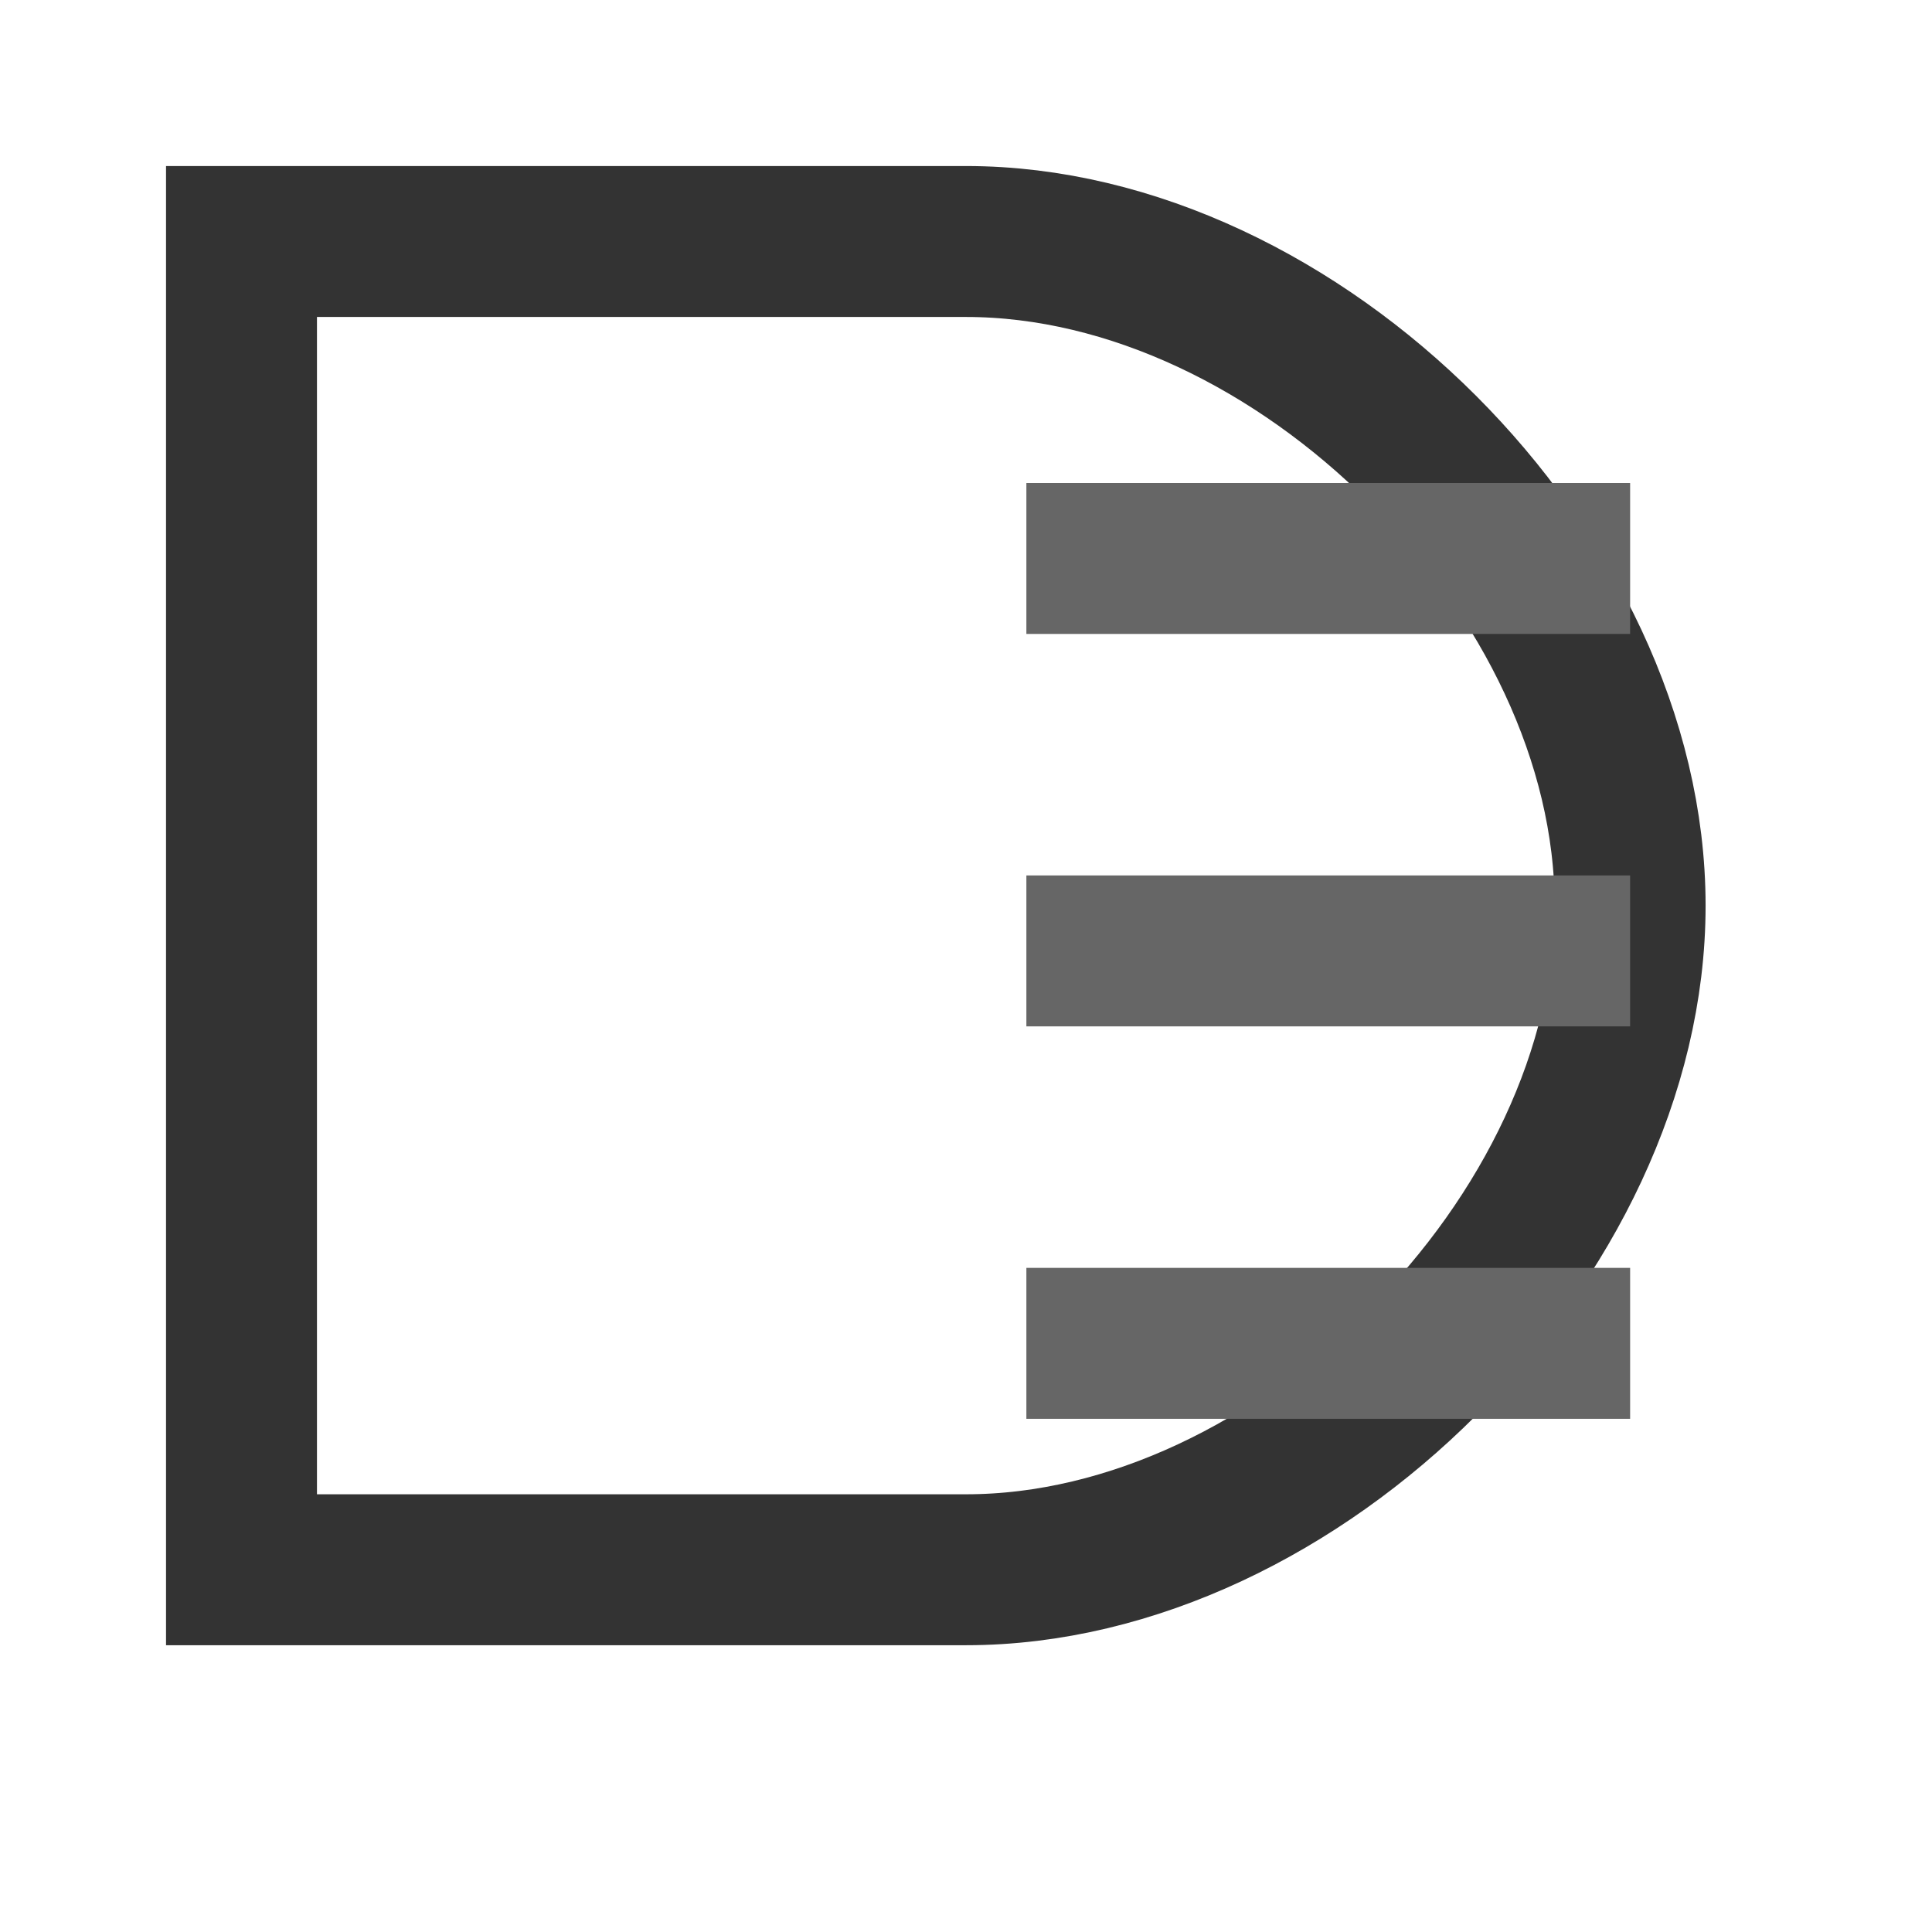 <svg width="32" height="32" viewBox="0 0 32 32" fill="none" xmlns="http://www.w3.org/2000/svg">
  <!-- P shape - dark gray -->
  <path d="M4 4H16C21.5 4 27 9.5 27 15C27 20.5 21.5 26 16 26H4V4Z" stroke="#333333" stroke-width="2.5" fill="none"/>
  
  <!-- E shape - horizontal lines in gray -->
  <rect x="17" y="8" width="10" height="2.5" fill="#666666"/>
  <rect x="17" y="14.5" width="10" height="2.5" fill="#666666"/>
  <rect x="17" y="21" width="10" height="2.5" fill="#666666"/>
</svg>
